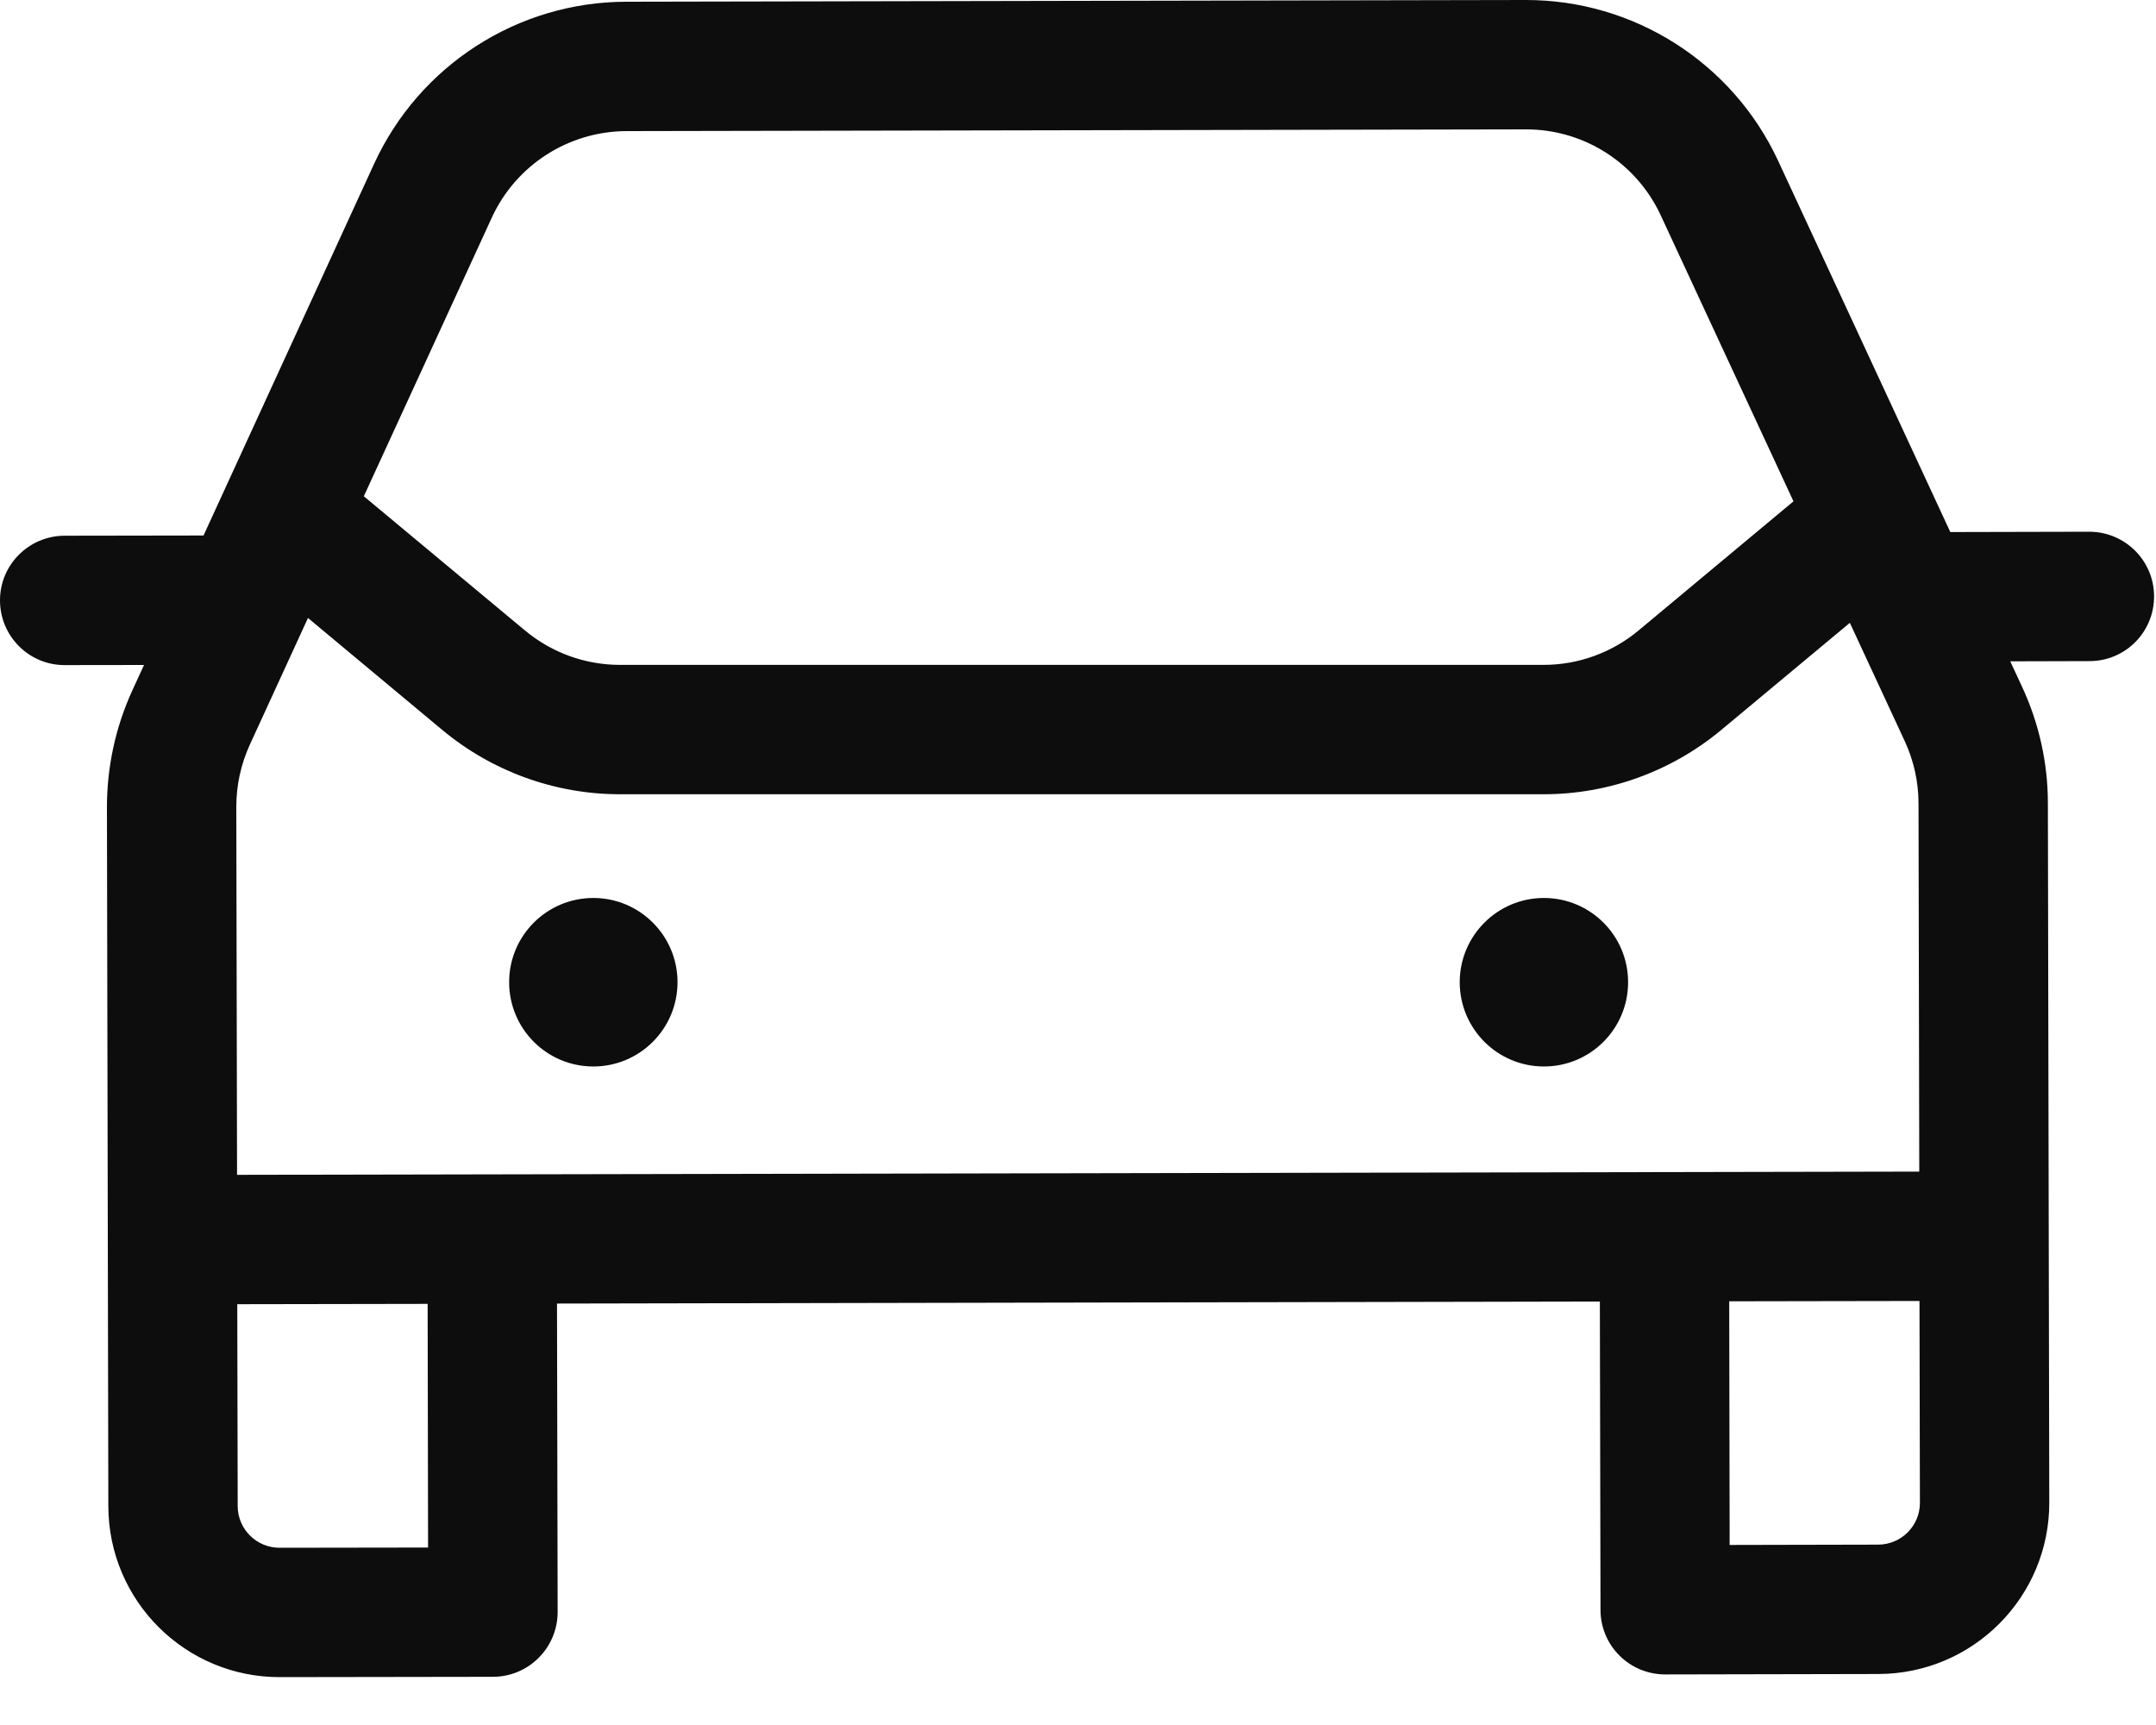 <?xml version="1.0" encoding="utf-8"?>
<svg xmlns="http://www.w3.org/2000/svg" fill="none" height="100%" overflow="visible" preserveAspectRatio="none" style="display: block;" viewBox="0 0 20 16" width="100%">
<g id="Icon">
<path d="M14.322 9.892C14.754 9.892 15.103 9.542 15.103 9.11C15.103 8.679 14.754 8.329 14.322 8.329C13.891 8.329 13.541 8.679 13.541 9.11C13.541 9.542 13.891 9.892 14.322 9.892Z" fill="#0D0D0D"/>
<path d="M6.285 9.11C6.285 9.542 5.935 9.892 5.504 9.892C5.072 9.892 4.723 9.542 4.723 9.11C4.723 8.679 5.072 8.329 5.504 8.329C5.935 8.329 6.285 8.679 6.285 9.11Z" fill="#0D0D0D"/>
<path clip-rule="evenodd" d="M5.808 0.016C4.803 0.018 3.891 0.605 3.471 1.518L1.888 4.967L0.599 4.969C0.267 4.97 -0.001 5.239 1.19437e-06 5.57C0.001 5.902 0.27 6.17 0.601 6.169L1.336 6.168L1.227 6.405C1.072 6.744 0.992 7.113 0.992 7.486L1.005 13.971C1.007 14.848 1.719 15.558 2.597 15.556L4.574 15.553C4.905 15.552 5.173 15.283 5.173 14.951L5.167 12.091L14.841 12.072L14.847 14.932C14.847 15.091 14.91 15.244 15.023 15.356C15.136 15.469 15.289 15.531 15.448 15.531L17.425 15.527C18.302 15.525 19.012 14.813 19.01 13.935L18.997 7.45C18.997 7.077 18.915 6.709 18.758 6.371L18.648 6.134L19.384 6.132C19.715 6.132 19.983 5.863 19.982 5.531C19.982 5.2 19.712 4.932 19.381 4.932L18.092 4.935L16.495 1.492C16.072 0.581 15.157 -0.002 14.152 5.03265e-06L5.808 0.016ZM2.201 12.097L3.967 12.094L3.971 14.354L2.594 14.356C2.38 14.357 2.205 14.183 2.205 13.969L2.201 12.097ZM17.804 10.867L2.199 10.897L2.192 7.483C2.192 7.284 2.235 7.087 2.318 6.906L2.857 5.732L4.101 6.769C4.564 7.155 5.148 7.367 5.751 7.367H14.319C14.922 7.367 15.506 7.155 15.969 6.769L17.16 5.777L17.67 6.876C17.753 7.056 17.797 7.253 17.797 7.452L17.804 10.867ZM16.637 4.65L15.406 1.998C15.18 1.51 14.692 1.199 14.155 1.2L5.811 1.216C5.273 1.218 4.786 1.531 4.562 2.019L3.375 4.603L4.869 5.847C5.117 6.054 5.429 6.167 5.751 6.167H14.319C14.641 6.167 14.953 6.054 15.201 5.847L16.637 4.65ZM16.041 12.07L17.806 12.067L17.81 13.938C17.811 14.152 17.637 14.327 17.422 14.327L16.045 14.33L16.041 12.07Z" fill="#0D0D0D" fill-rule="evenodd"/>
</g>
</svg>
